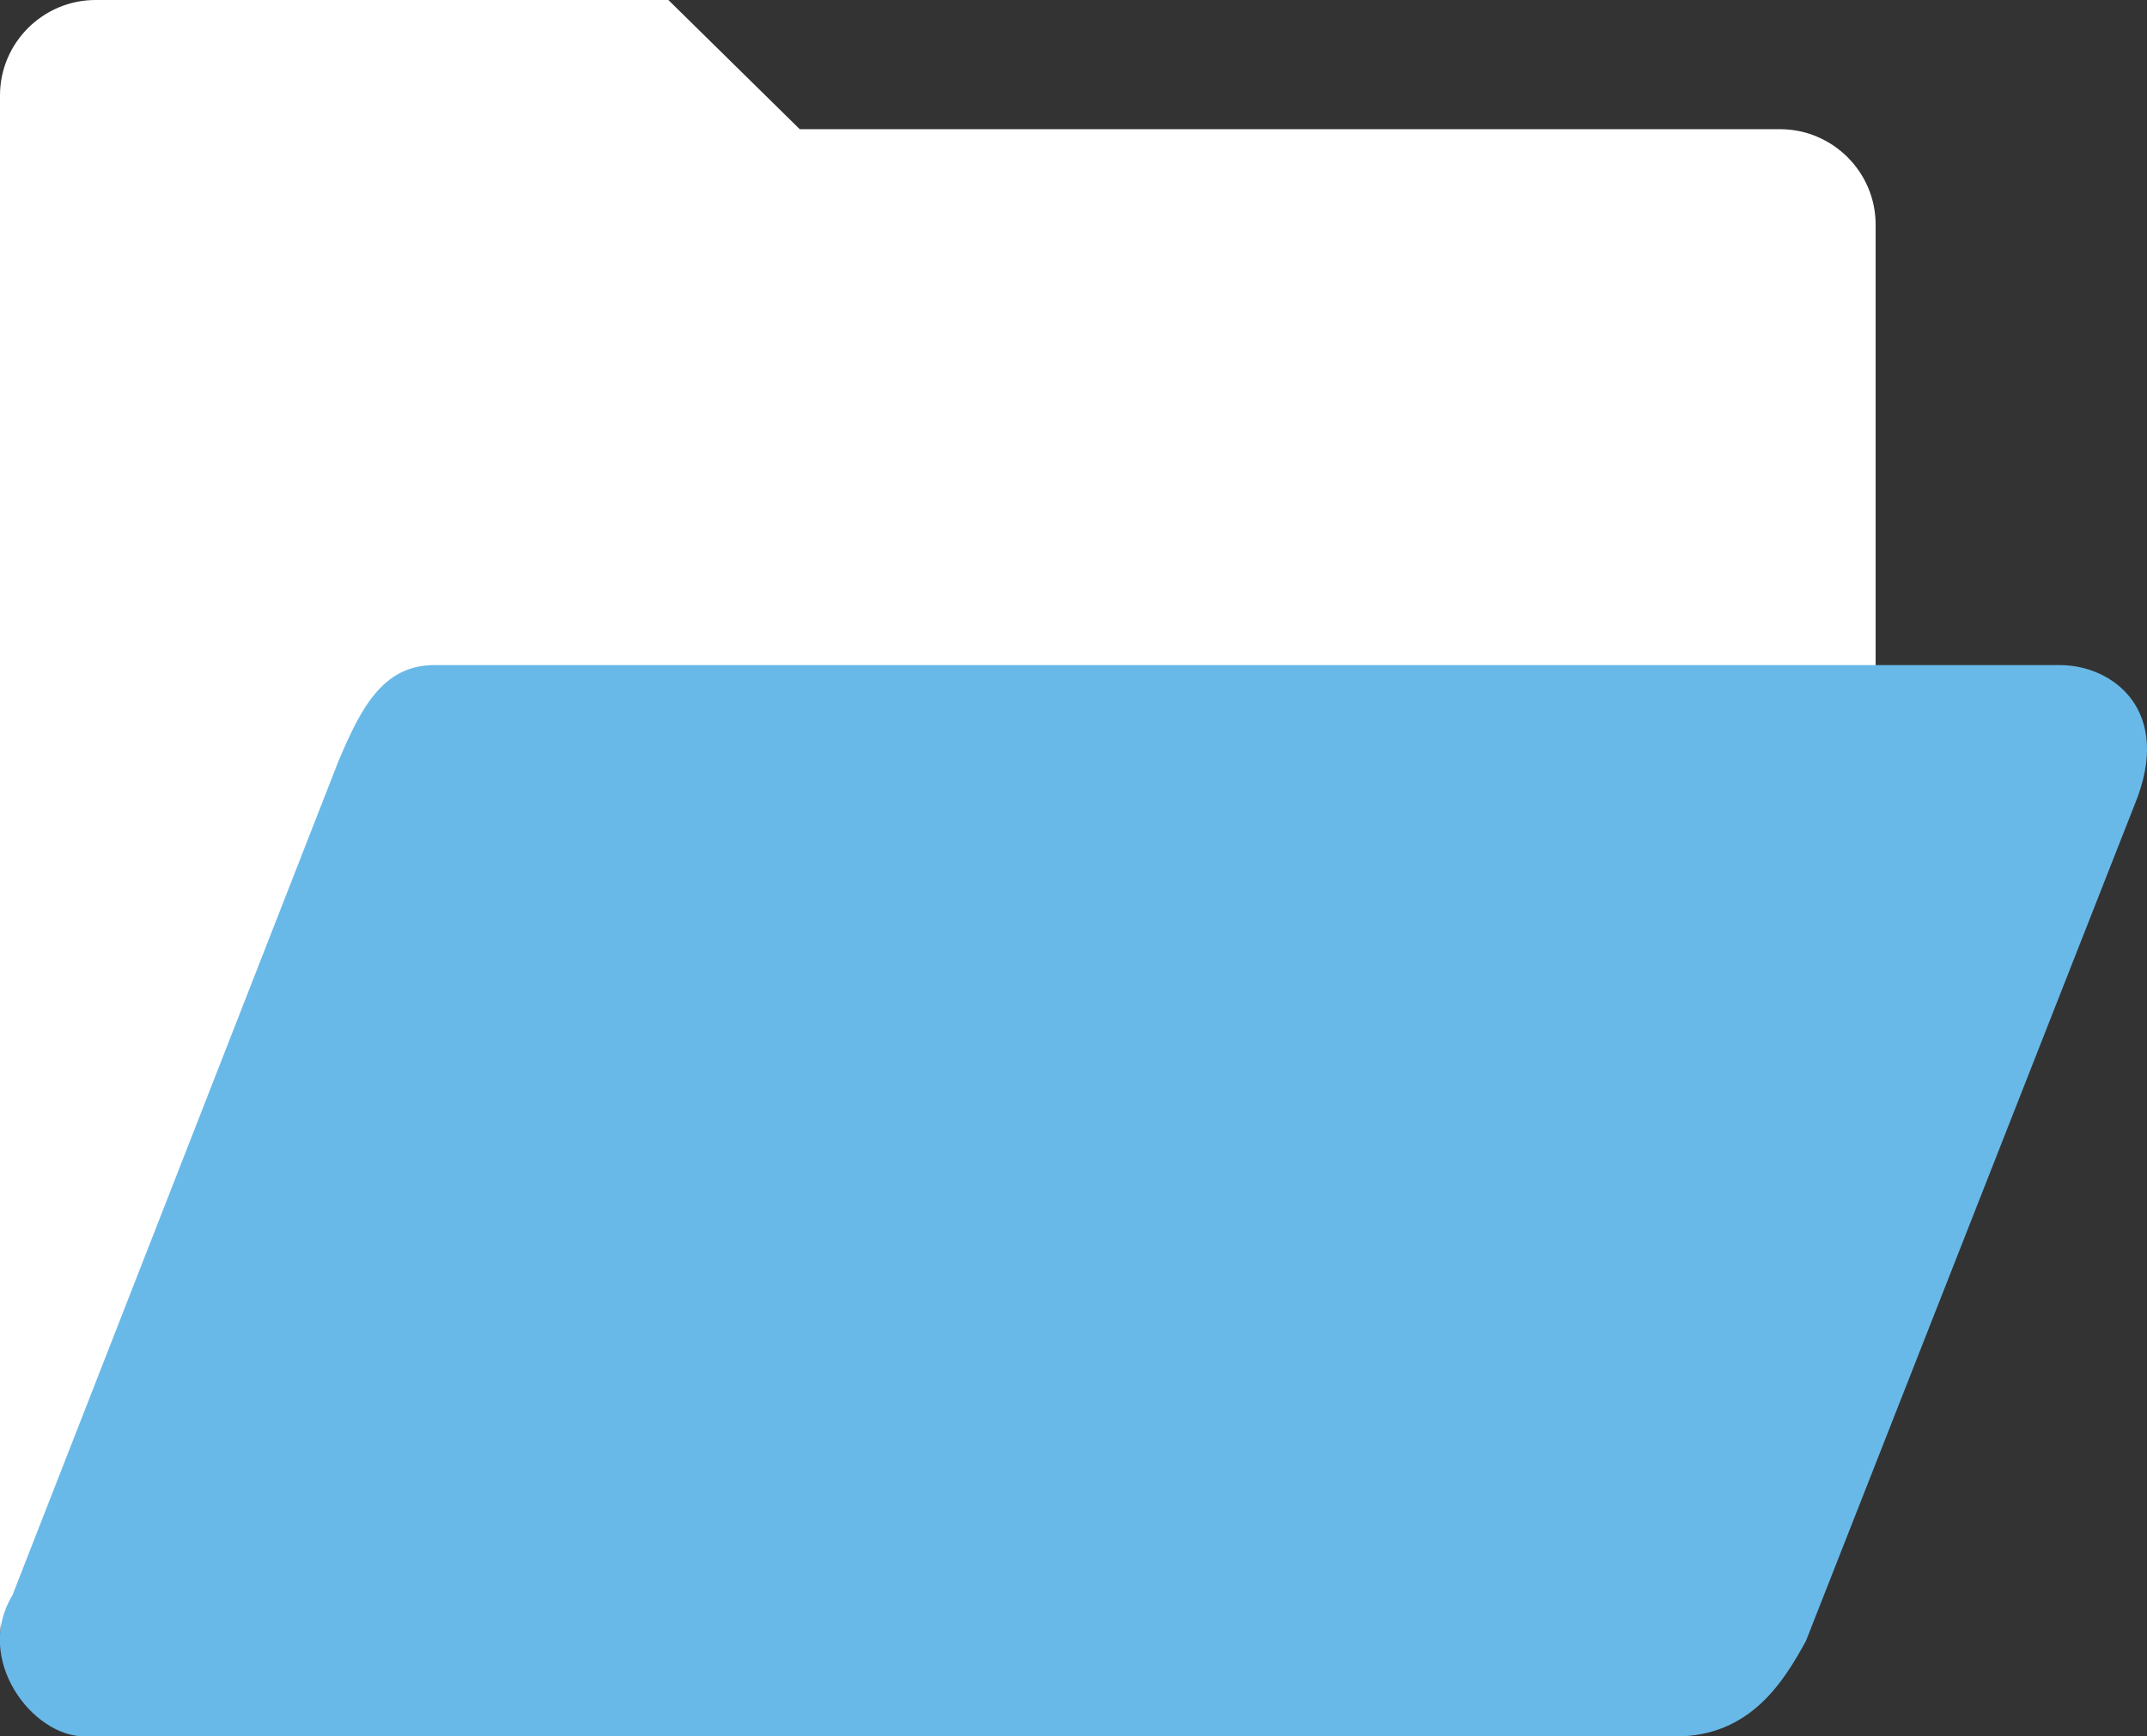 <svg width="89" height="72" viewBox="0 0 89 72" fill="none" xmlns="http://www.w3.org/2000/svg">
<rect x="0" y="0" width="89" height="72" fill="#333333" stroke="none"/>
<g clip-path="url(#clip0_5410_129)">
<path d="M71.909 71.17H3.961C1.782 71.17 0 69.39 0 67.216V3.954C0 1.779 1.782 0 3.961 0H27.706L33.152 5.357H73.79C75.969 5.357 77.751 7.137 77.751 9.311V55.928C77.751 58.102 74.107 71.189 71.909 71.189V71.17Z" fill="white"/>
<path d="M69.473 72H3.505C1.327 72 -1.089 68.797 0.515 66.148L14.041 31.532C14.932 29.456 15.823 27.578 18.002 27.578H85.396C87.574 27.578 90.109 29.456 88.485 33.371L74.86 68.046C73.949 69.707 72.562 72 69.473 72Z" fill="#69B9E8"/>
</g>
<defs>
<clipPath id="clip0_5410_129">
<rect width="89" height="72" fill="white"/>
</clipPath>
</defs>
</svg>
